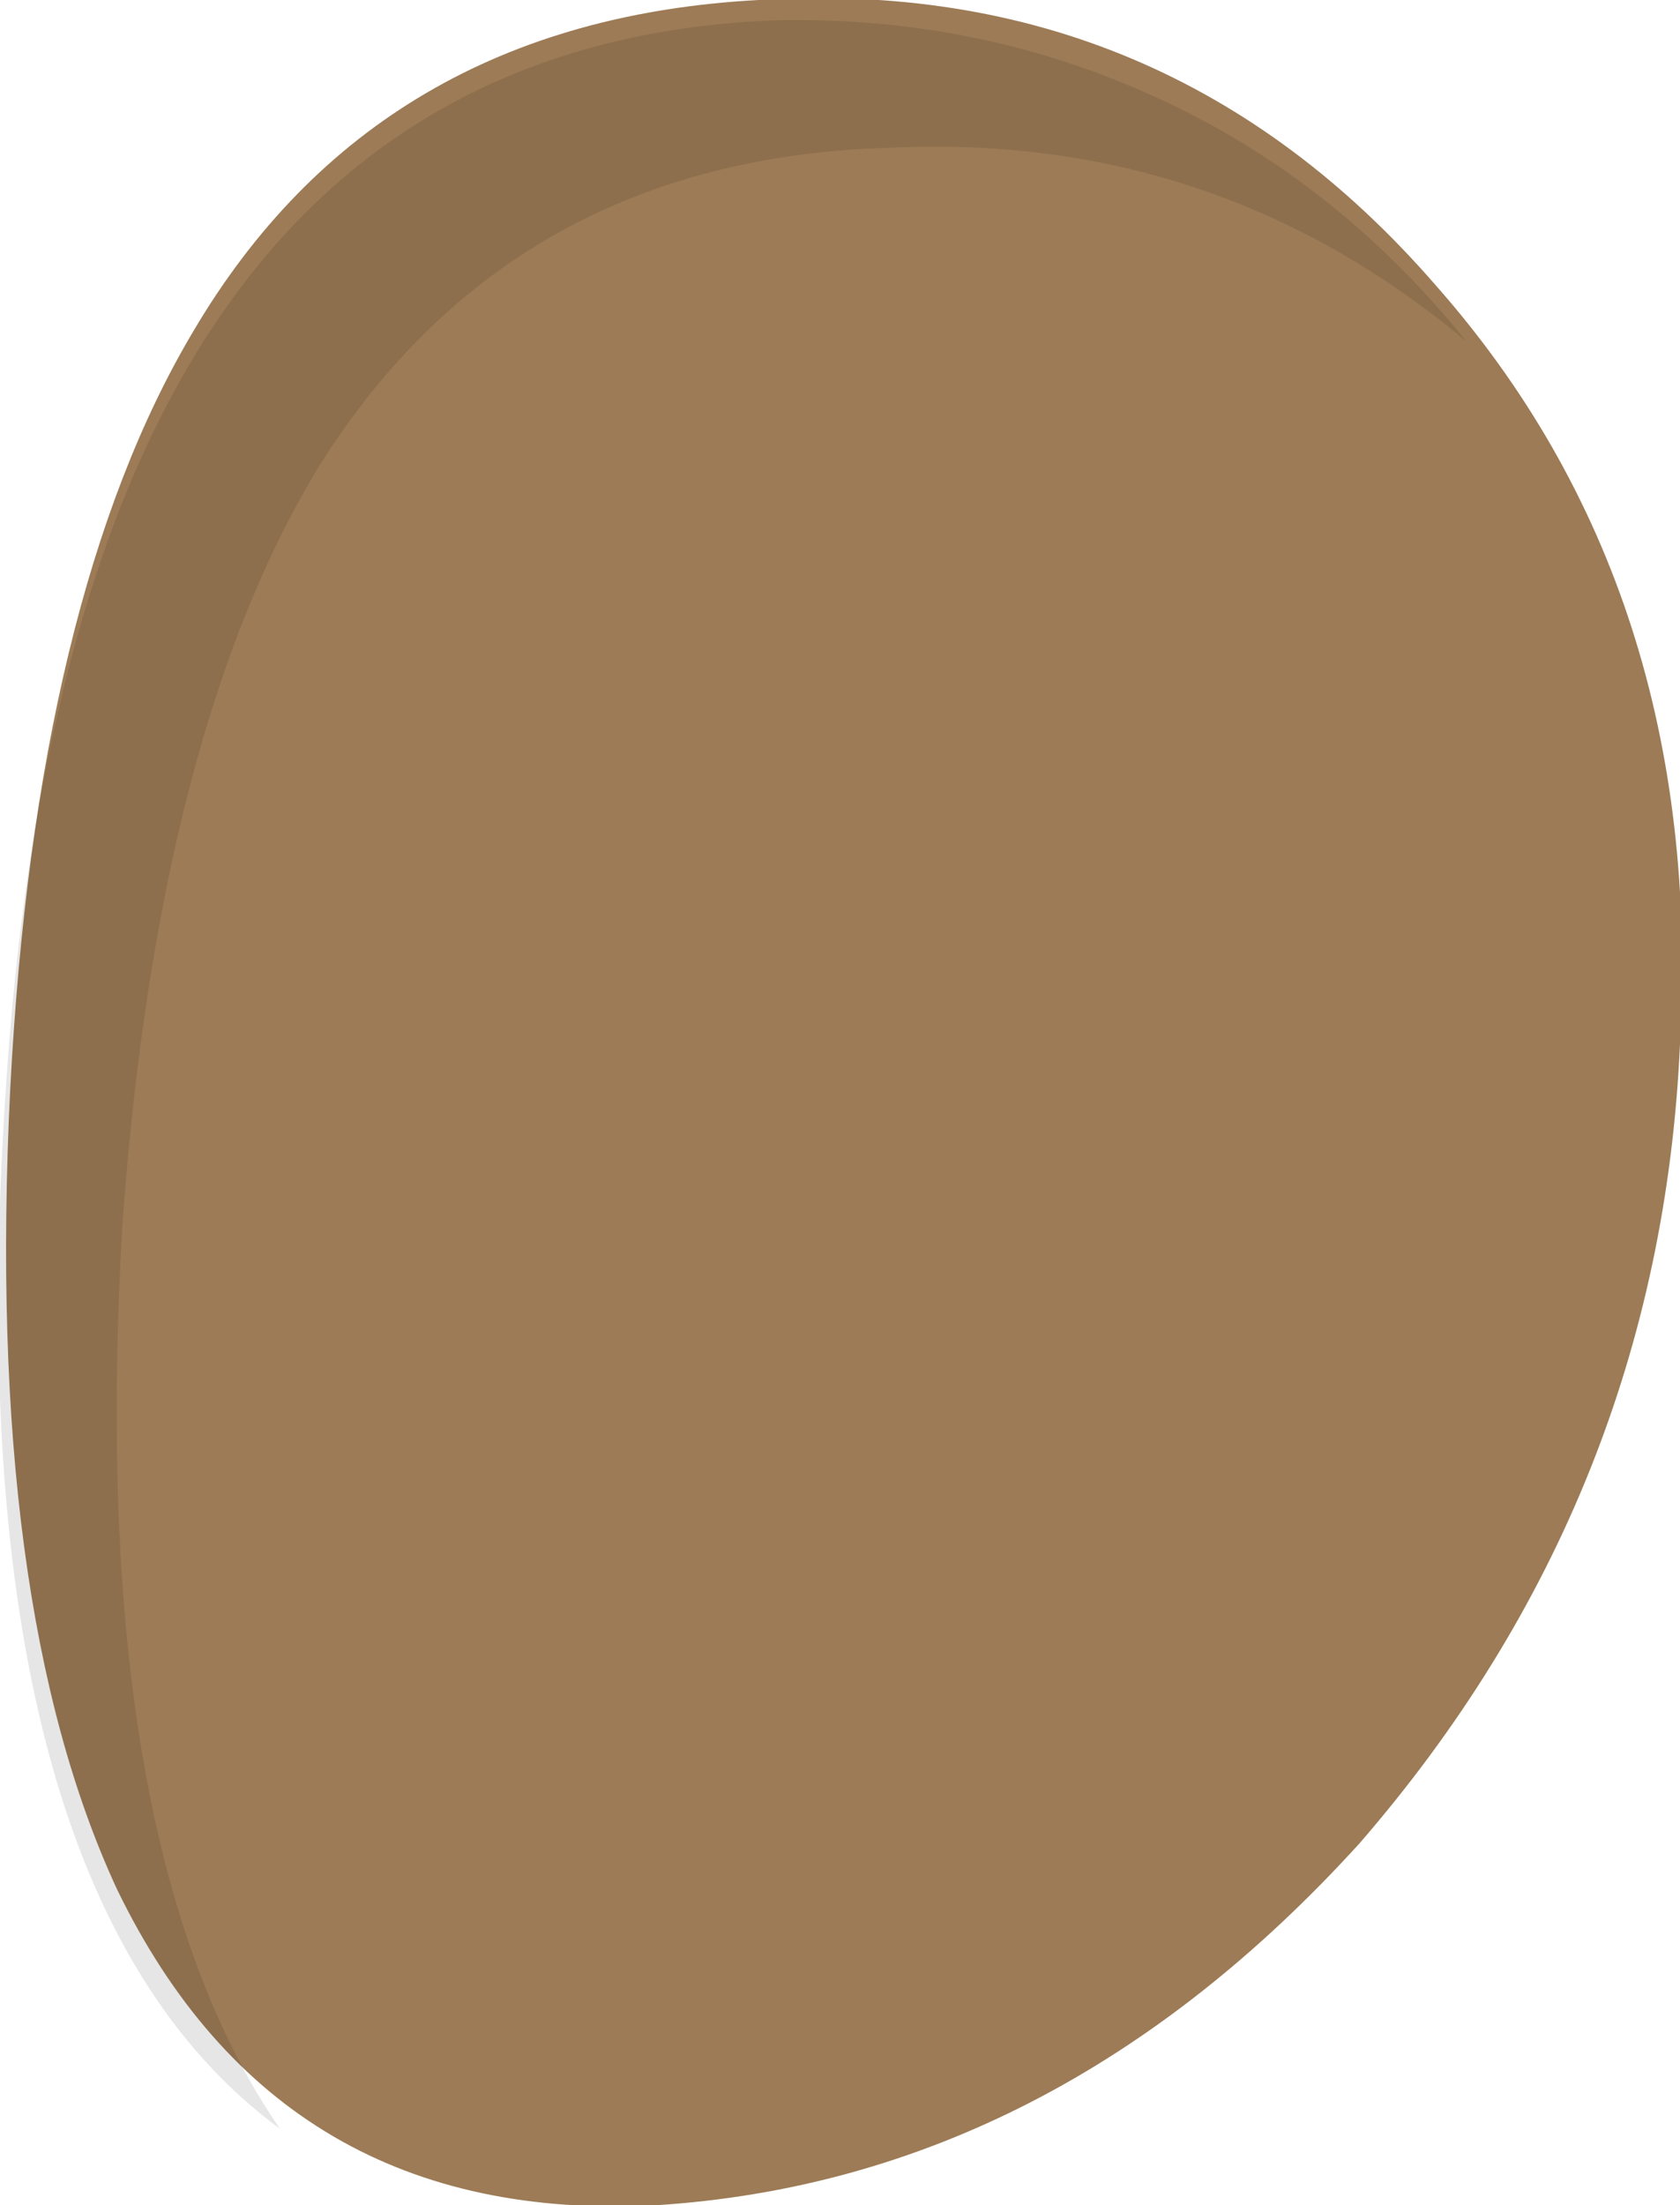 <?xml version="1.0" encoding="UTF-8" standalone="no"?>
<svg xmlns:xlink="http://www.w3.org/1999/xlink" height="21.65px" width="16.5px" xmlns="http://www.w3.org/2000/svg">
  <g transform="matrix(1.0, 0.0, 0.0, 1.0, 13.4, -14.5)">
    <path d="M-6.95 36.15 Q-10.65 36.35 -12.25 33.05 -13.55 30.25 -13.3 25.2 -13.05 20.35 -11.5 17.75 -9.7 14.7 -5.95 14.5 -1.95 14.25 0.7 17.3 3.35 20.3 3.1 24.75 2.9 29.2 -0.05 32.6 -3.05 35.9 -6.95 36.15" fill="#9c7b56" fill-rule="evenodd" stroke="none"/>
    <path d="M-4.65 15.95 Q-1.45 15.8 1.0 17.85 -0.25 16.3 -1.95 15.5 -3.75 14.65 -5.8 14.7 -9.5 14.85 -11.4 17.85 -13.05 20.45 -13.35 25.3 -13.85 33.05 -10.65 35.4 -12.55 32.65 -12.2 26.55 -11.85 21.65 -10.25 19.05 -8.35 16.05 -4.65 15.95" fill="#000000" fill-opacity="0.098" fill-rule="evenodd" stroke="none"/>
  </g>
</svg>
